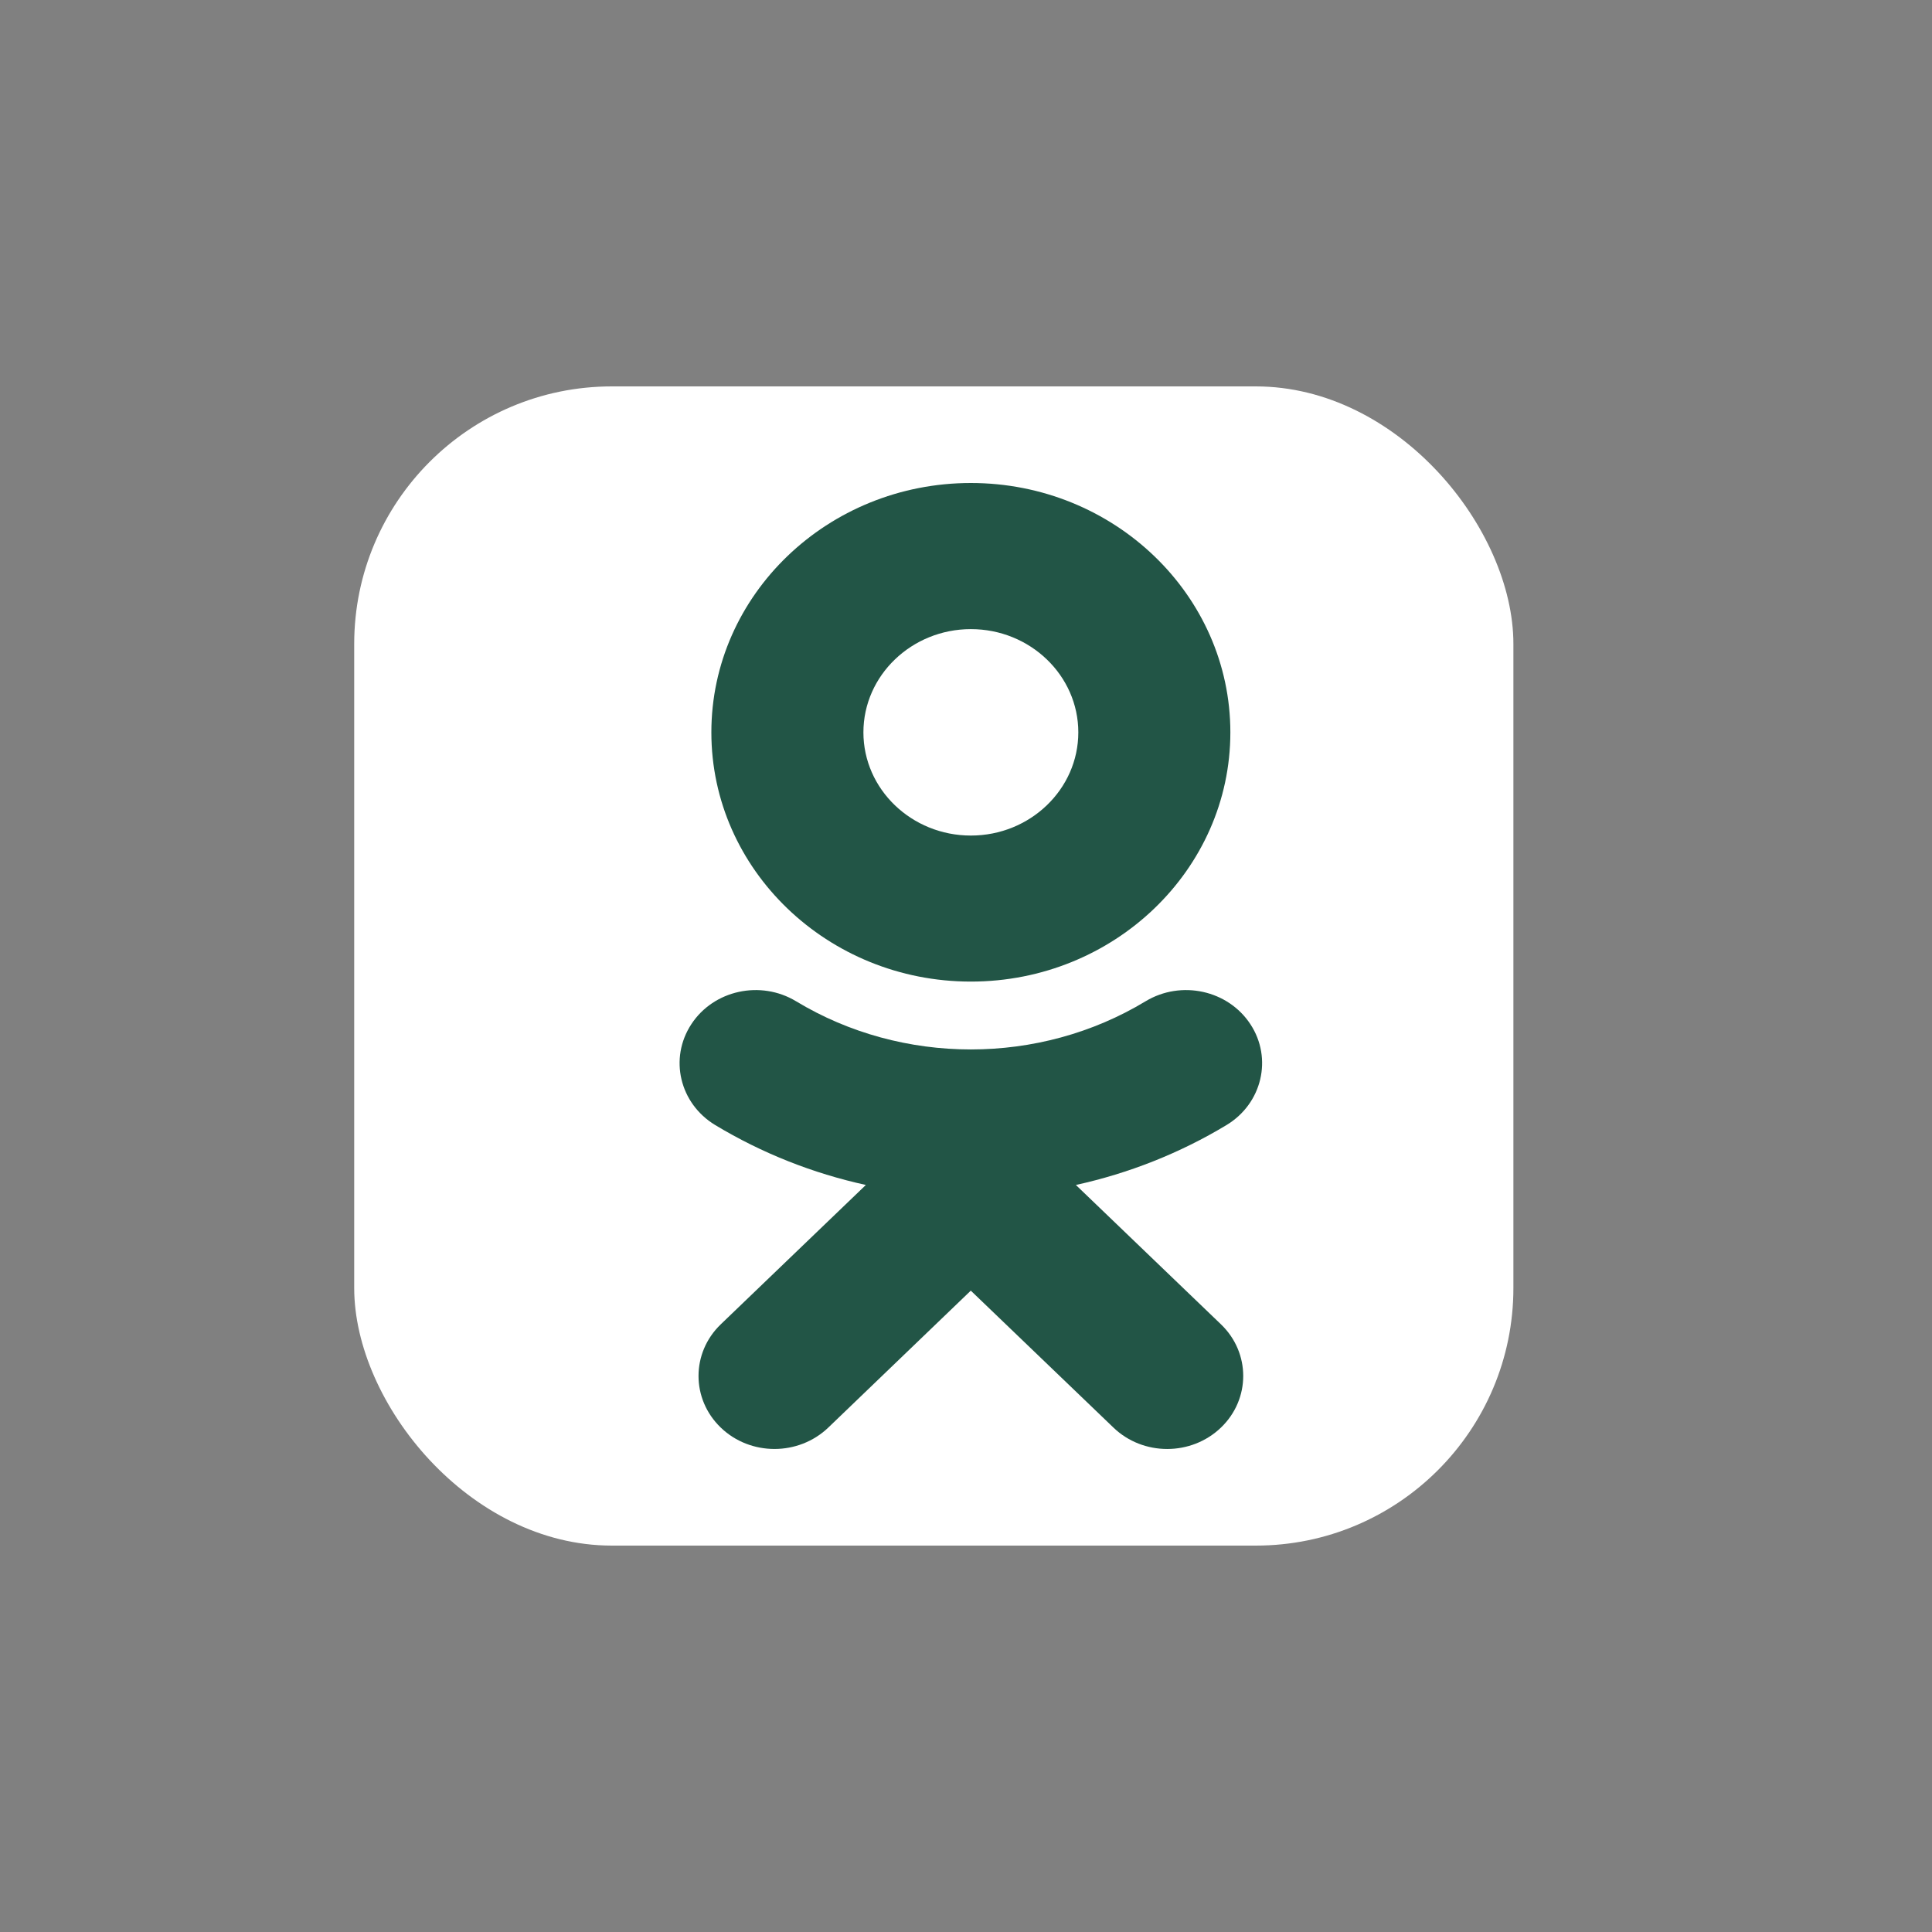 <svg width="60" height="60" viewBox="0 0 60 60" fill="none" xmlns="http://www.w3.org/2000/svg">
<rect x="0" y="0" width="60" height="60" fill="#808080" stroke="none"/>
<rect x="11" y="12" width="36" height="36" rx="8" fill="white"/>
<path d="M30.151 30.484C34.596 30.484 38.21 27.012 38.21 22.744C38.21 18.475 34.596 15 30.151 15C25.706 15 22.092 18.473 22.092 22.744C22.092 27.014 25.708 30.484 30.151 30.484ZM30.151 19.538C31.992 19.538 33.488 20.977 33.488 22.744C33.488 24.51 31.992 25.949 30.151 25.949C28.31 25.949 26.814 24.51 26.814 22.744C26.814 20.977 28.314 19.538 30.151 19.538Z" fill="#225546"/>
<path d="M33.412 36.8C35.052 36.44 36.635 35.817 38.093 34.938C39.195 34.271 39.528 32.868 38.833 31.809C38.138 30.748 36.682 30.429 35.576 31.096C32.275 33.091 28.023 33.089 24.724 31.096C23.62 30.429 22.162 30.748 21.469 31.809C20.774 32.87 21.105 34.269 22.209 34.938C23.667 35.817 25.248 36.44 26.89 36.8L22.384 41.128C21.463 42.014 21.463 43.449 22.384 44.335C22.845 44.779 23.449 44.999 24.052 44.999C24.656 44.999 25.261 44.777 25.723 44.335L30.149 40.082L34.579 44.335C35.5 45.221 36.995 45.221 37.918 44.335C38.84 43.449 38.84 42.013 37.918 41.128L33.412 36.8Z" fill="#225546"/>
</svg>
